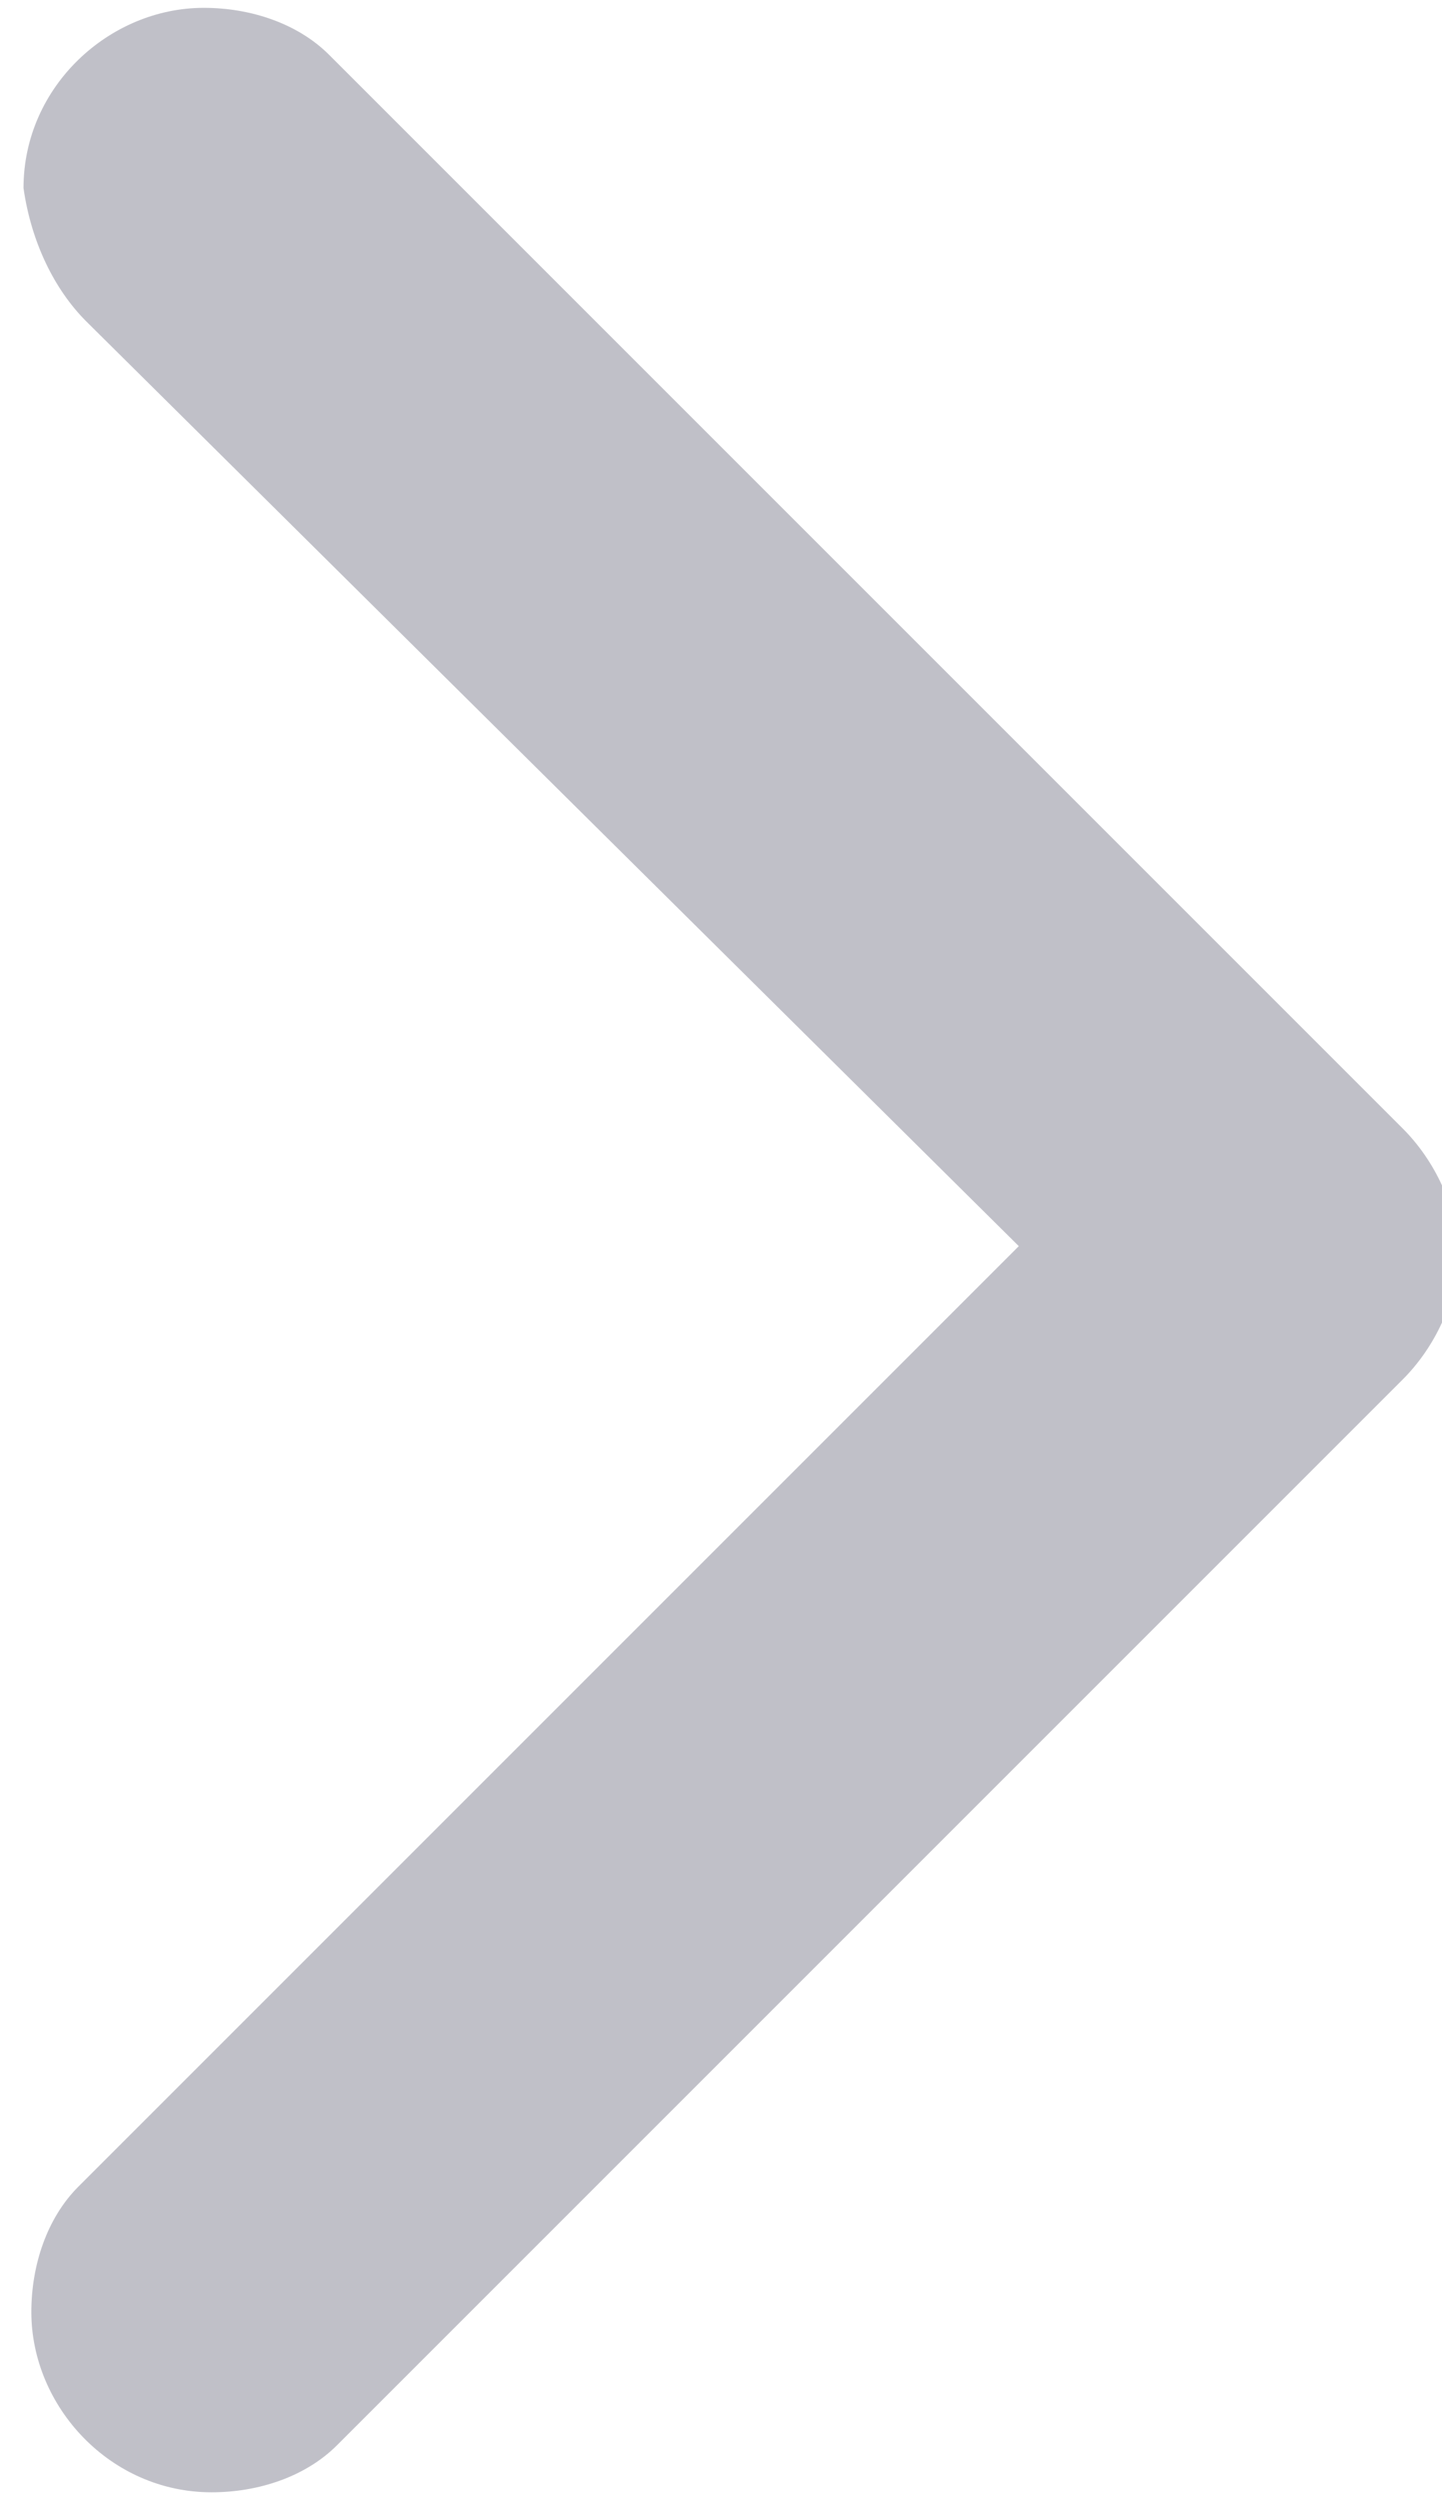 <?xml version="1.0" encoding="utf-8"?>
<!-- Generator: Adobe Illustrator 18.1.0, SVG Export Plug-In . SVG Version: 6.00 Build 0)  -->
<svg version="1.1" id="Layer_1" xmlns="http://www.w3.org/2000/svg" xmlns:xlink="http://www.w3.org/1999/xlink" x="0px" y="0px"
	 width="18.4px" height="31.9px" viewBox="0 0 18.4 31.9" enable-background="new 0 0 18.4 31.9" xml:space="preserve">
<path id="ARROW__x2F__RIGHT_5_" fill-rule="evenodd" clip-rule="evenodd" fill="#C0C0C8" d="M1.1,4.1L13,15.9l-12,12l0,0
	c-0.4,0.4-0.6,1-0.6,1.6c0,1.2,1,2.3,2.3,2.3c0.6,0,1.2-0.2,1.6-0.6l0,0l13.6-13.6l0,0c0.4-0.4,0.7-1,0.7-1.6c0,0,0,0,0,0
	c0,0,0,0,0,0c0-0.6-0.3-1.2-0.7-1.6l0,0L4.2,0.7l0,0c-0.4-0.4-1-0.6-1.6-0.6c-1.2,0-2.3,1-2.3,2.3C0.4,3.1,0.7,3.7,1.1,4.1z"/>
</svg>
